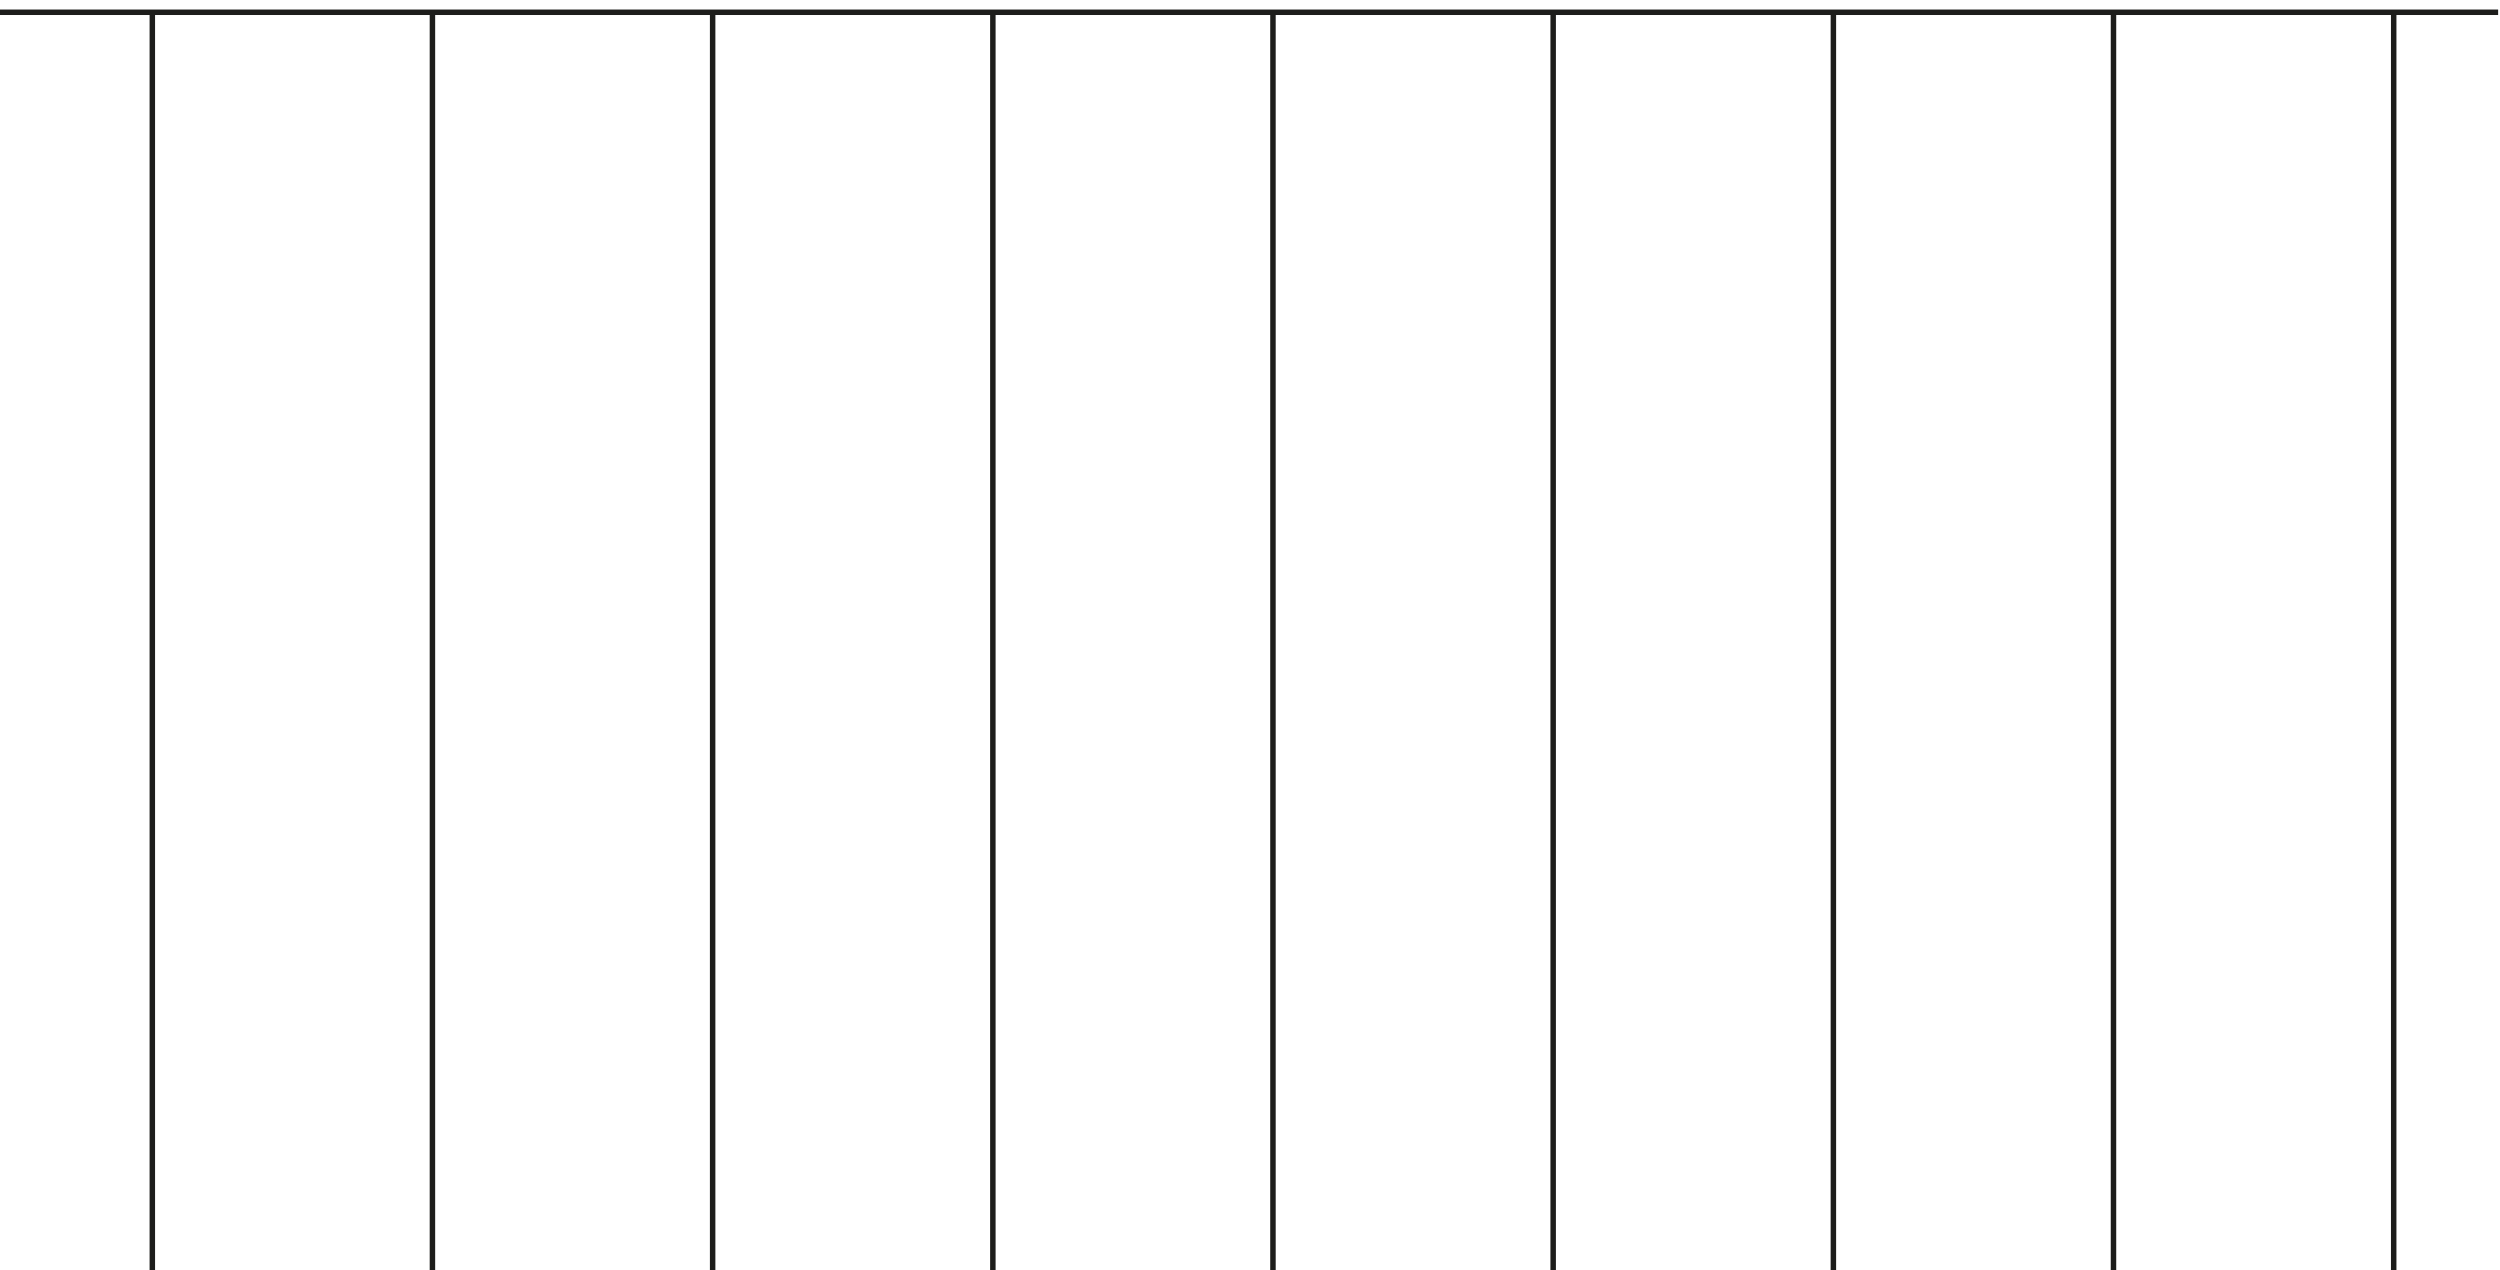 <svg id="Layer_1" data-name="Layer 1" xmlns="http://www.w3.org/2000/svg" viewBox="0 0 228.13 115.93"><defs><style>.cls-1{fill:none;stroke:#1d1d1b;stroke-miterlimit:10;stroke-width:0.5px;}</style></defs><title>threads</title><line class="cls-1" x1="218.43" y1="1.12" x2="218.43" y2="115.93"/><line class="cls-1" x1="192.86" y1="1.12" x2="192.86" y2="115.93"/><line class="cls-1" x1="167.3" y1="1.12" x2="167.3" y2="115.93"/><line class="cls-1" x1="141.73" y1="1.12" x2="141.73" y2="115.93"/><line class="cls-1" x1="116.16" y1="1.12" x2="116.16" y2="115.93"/><line class="cls-1" x1="90.6" y1="1.12" x2="90.6" y2="115.93"/><line class="cls-1" x1="65.03" y1="1.12" x2="65.03" y2="115.93"/><line class="cls-1" x1="39.46" y1="1.12" x2="39.46" y2="115.93"/><line class="cls-1" x1="13.9" y1="1.12" x2="13.9" y2="115.93"/><line class="cls-1" y1="1.12" x2="227.96" y2="1.12"/></svg>